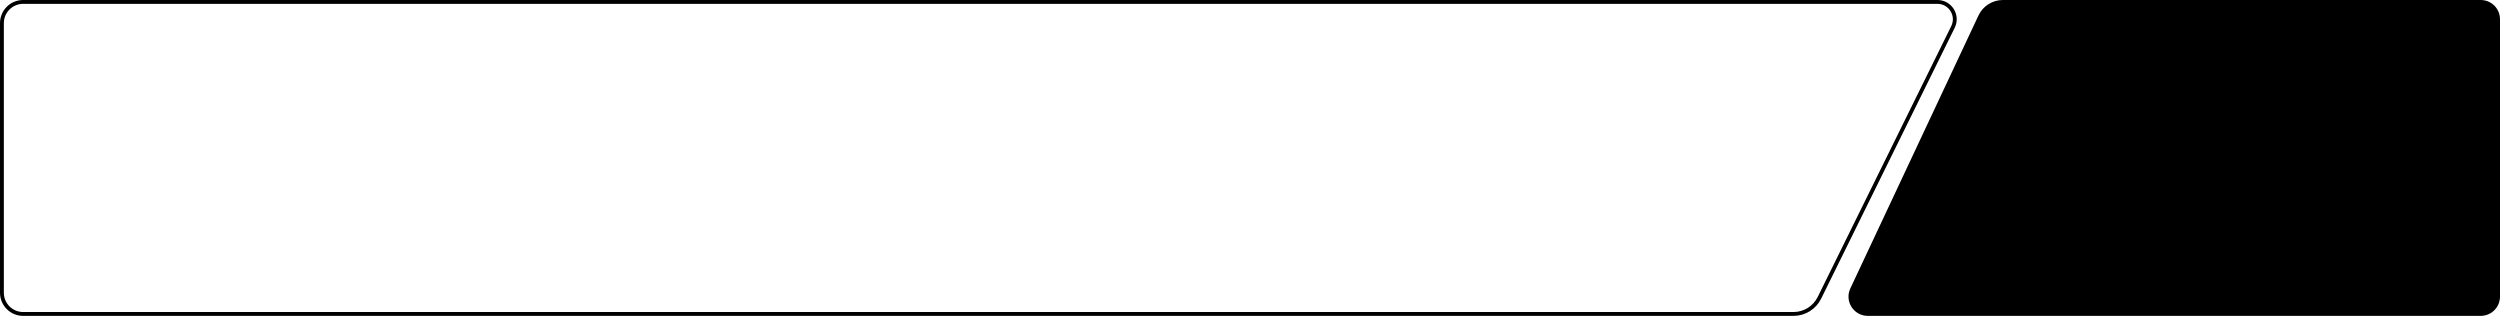 <svg width="649" height="82" viewBox="0 0 649 82" fill="none" xmlns="http://www.w3.org/2000/svg">
<path d="M0.5 6C0.5 2.962 2.962 0.5 6 0.5H502.96C506.294 0.5 508.47 4 506.996 6.99L472.32 77.317C471.057 79.878 468.449 81.5 465.593 81.5H6C2.962 81.5 0.5 79.038 0.5 76V6Z" stroke="black"/>
<path d="M514.063 4.237C515.134 1.956 517.427 0.5 519.947 0.5H644C646.485 0.5 648.5 2.515 648.5 5V77C648.5 79.485 646.485 81.5 644 81.5H484.871C481.574 81.5 479.397 78.072 480.798 75.088L514.063 4.237Z" fill="black" stroke="black"/>
</svg>

